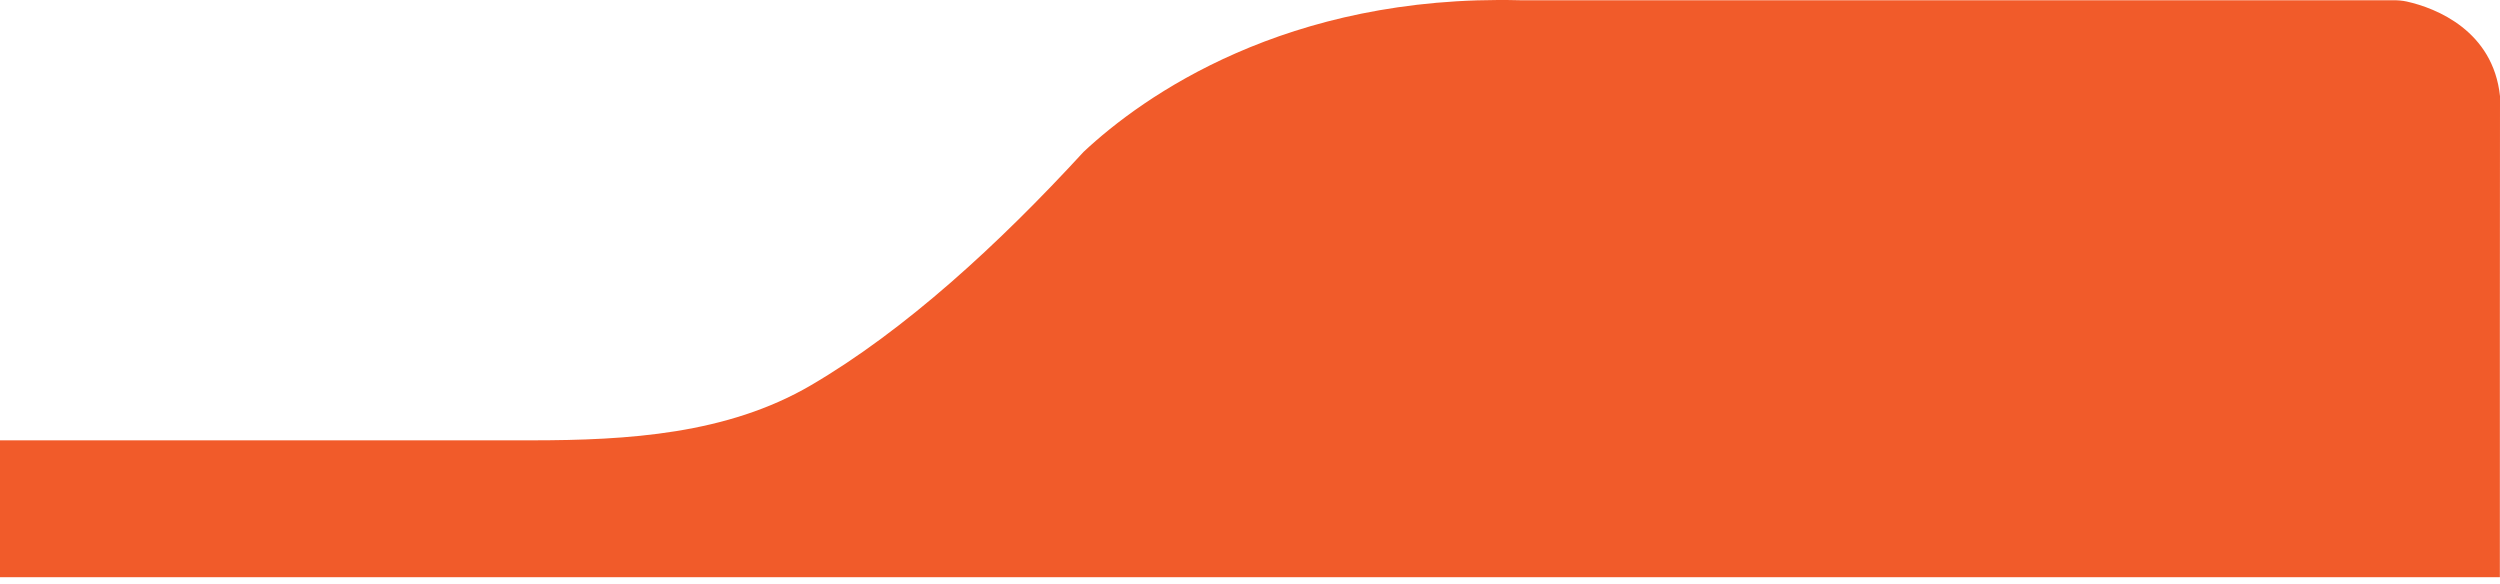<svg width="338" height="79" viewBox="0 0 338 79" fill="none" xmlns="http://www.w3.org/2000/svg">
<g clip-path="url(#clip0_6206_38837)">
<path d="M0 59.533H71.831C84.906 59.533 98.332 58.698 109.62 52.099C122.335 44.666 134.991 33.058 146.5 20.533C154.5 13.033 173.9 -0.767 205.5 0.033H323.59C324.196 0.033 324.799 0.076 325.39 0.207C329.432 1.102 337.074 4.2 338 13C338.009 13.451 338.005 14.056 337.999 14.664L337.981 45.033V59.533V78.033H0V59.533Z" fill="#F15B2A"/>
</g>
<defs>
<clipPath id="clip0_6206_38837">
<rect width="338" height="79" fill="white"/>
</clipPath>
</defs>
</svg>
